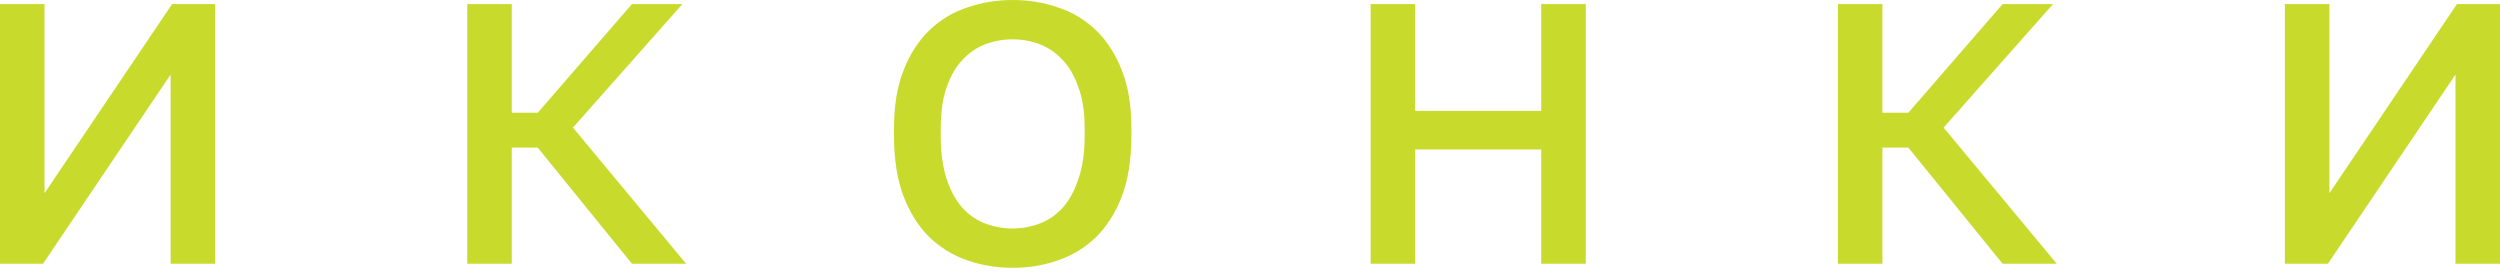<?xml version="1.0" encoding="UTF-8"?> <svg xmlns="http://www.w3.org/2000/svg" width="432" height="47" viewBox="0 0 432 47" fill="none"> <path d="M3.05025e-07 0.705H7.691L7.691 33.393L29.739 0.705L37.174 0.705V45.57H29.483V12.883L7.435 45.57H0L3.05025e-07 0.705Z" fill="#C8DA2B"></path> <path d="M80.743 0.705H88.434V19.484H92.921L109.2 0.705H117.917L99.009 22.048L118.558 45.57H109.2L92.921 25.509H88.434V45.57H80.743V0.705Z" fill="#C8DA2B"></path> <path d="M174.995 46.276C172.26 46.276 169.654 45.848 167.176 44.994C164.697 44.139 162.518 42.814 160.638 41.02C158.758 39.182 157.263 36.832 156.152 33.969C155.041 31.064 154.485 27.56 154.485 23.458V22.176C154.485 18.245 155.041 14.891 156.152 12.114C157.263 9.294 158.758 6.986 160.638 5.192C162.518 3.397 164.697 2.094 167.176 1.282C169.654 0.427 172.26 -7.67316e-09 174.995 0C177.73 7.67315e-09 180.336 0.427 182.815 1.282C185.293 2.094 187.472 3.397 189.352 5.192C191.232 6.986 192.728 9.294 193.839 12.114C194.95 14.891 195.505 18.245 195.505 22.176V23.458C195.505 27.56 194.95 31.064 193.839 33.969C192.728 36.832 191.232 39.182 189.352 41.02C187.472 42.814 185.293 44.139 182.815 44.994C180.336 45.848 177.73 46.276 174.995 46.276ZM174.995 39.482C176.576 39.482 178.114 39.204 179.61 38.648C181.105 38.093 182.43 37.196 183.584 35.956C184.737 34.675 185.656 33.008 186.34 30.957C187.066 28.906 187.429 26.407 187.429 23.458V22.176C187.429 19.356 187.066 16.985 186.34 15.062C185.656 13.096 184.737 11.515 183.584 10.319C182.43 9.08 181.105 8.183 179.61 7.627C178.114 7.072 176.576 6.794 174.995 6.794C173.371 6.794 171.812 7.072 170.316 7.627C168.821 8.183 167.496 9.08 166.343 10.319C165.189 11.515 164.27 13.096 163.587 15.062C162.903 16.985 162.561 19.356 162.561 22.176V23.458C162.561 26.407 162.903 28.906 163.587 30.957C164.27 33.008 165.189 34.675 166.343 35.956C167.496 37.196 168.821 38.093 170.316 38.648C171.812 39.204 173.371 39.482 174.995 39.482Z" fill="#C8DA2B"></path> <path d="M236.845 0.705H244.537V19.164H266.328V0.705L274.02 0.705V45.57H266.328V25.83H244.537V45.57H236.845V0.705Z" fill="#C8DA2B"></path> <path d="M317.588 0.705H325.279V19.484H329.766L346.046 0.705H354.762L335.855 22.048L355.403 45.57H346.046L329.766 25.509H325.279V45.57H317.588V0.705Z" fill="#C8DA2B"></path> <path d="M394.826 0.705L402.517 0.705V33.393L424.565 0.705H432V45.57H424.309V12.883L402.26 45.57H394.826V0.705Z" fill="#C8DA2B"></path> </svg> 